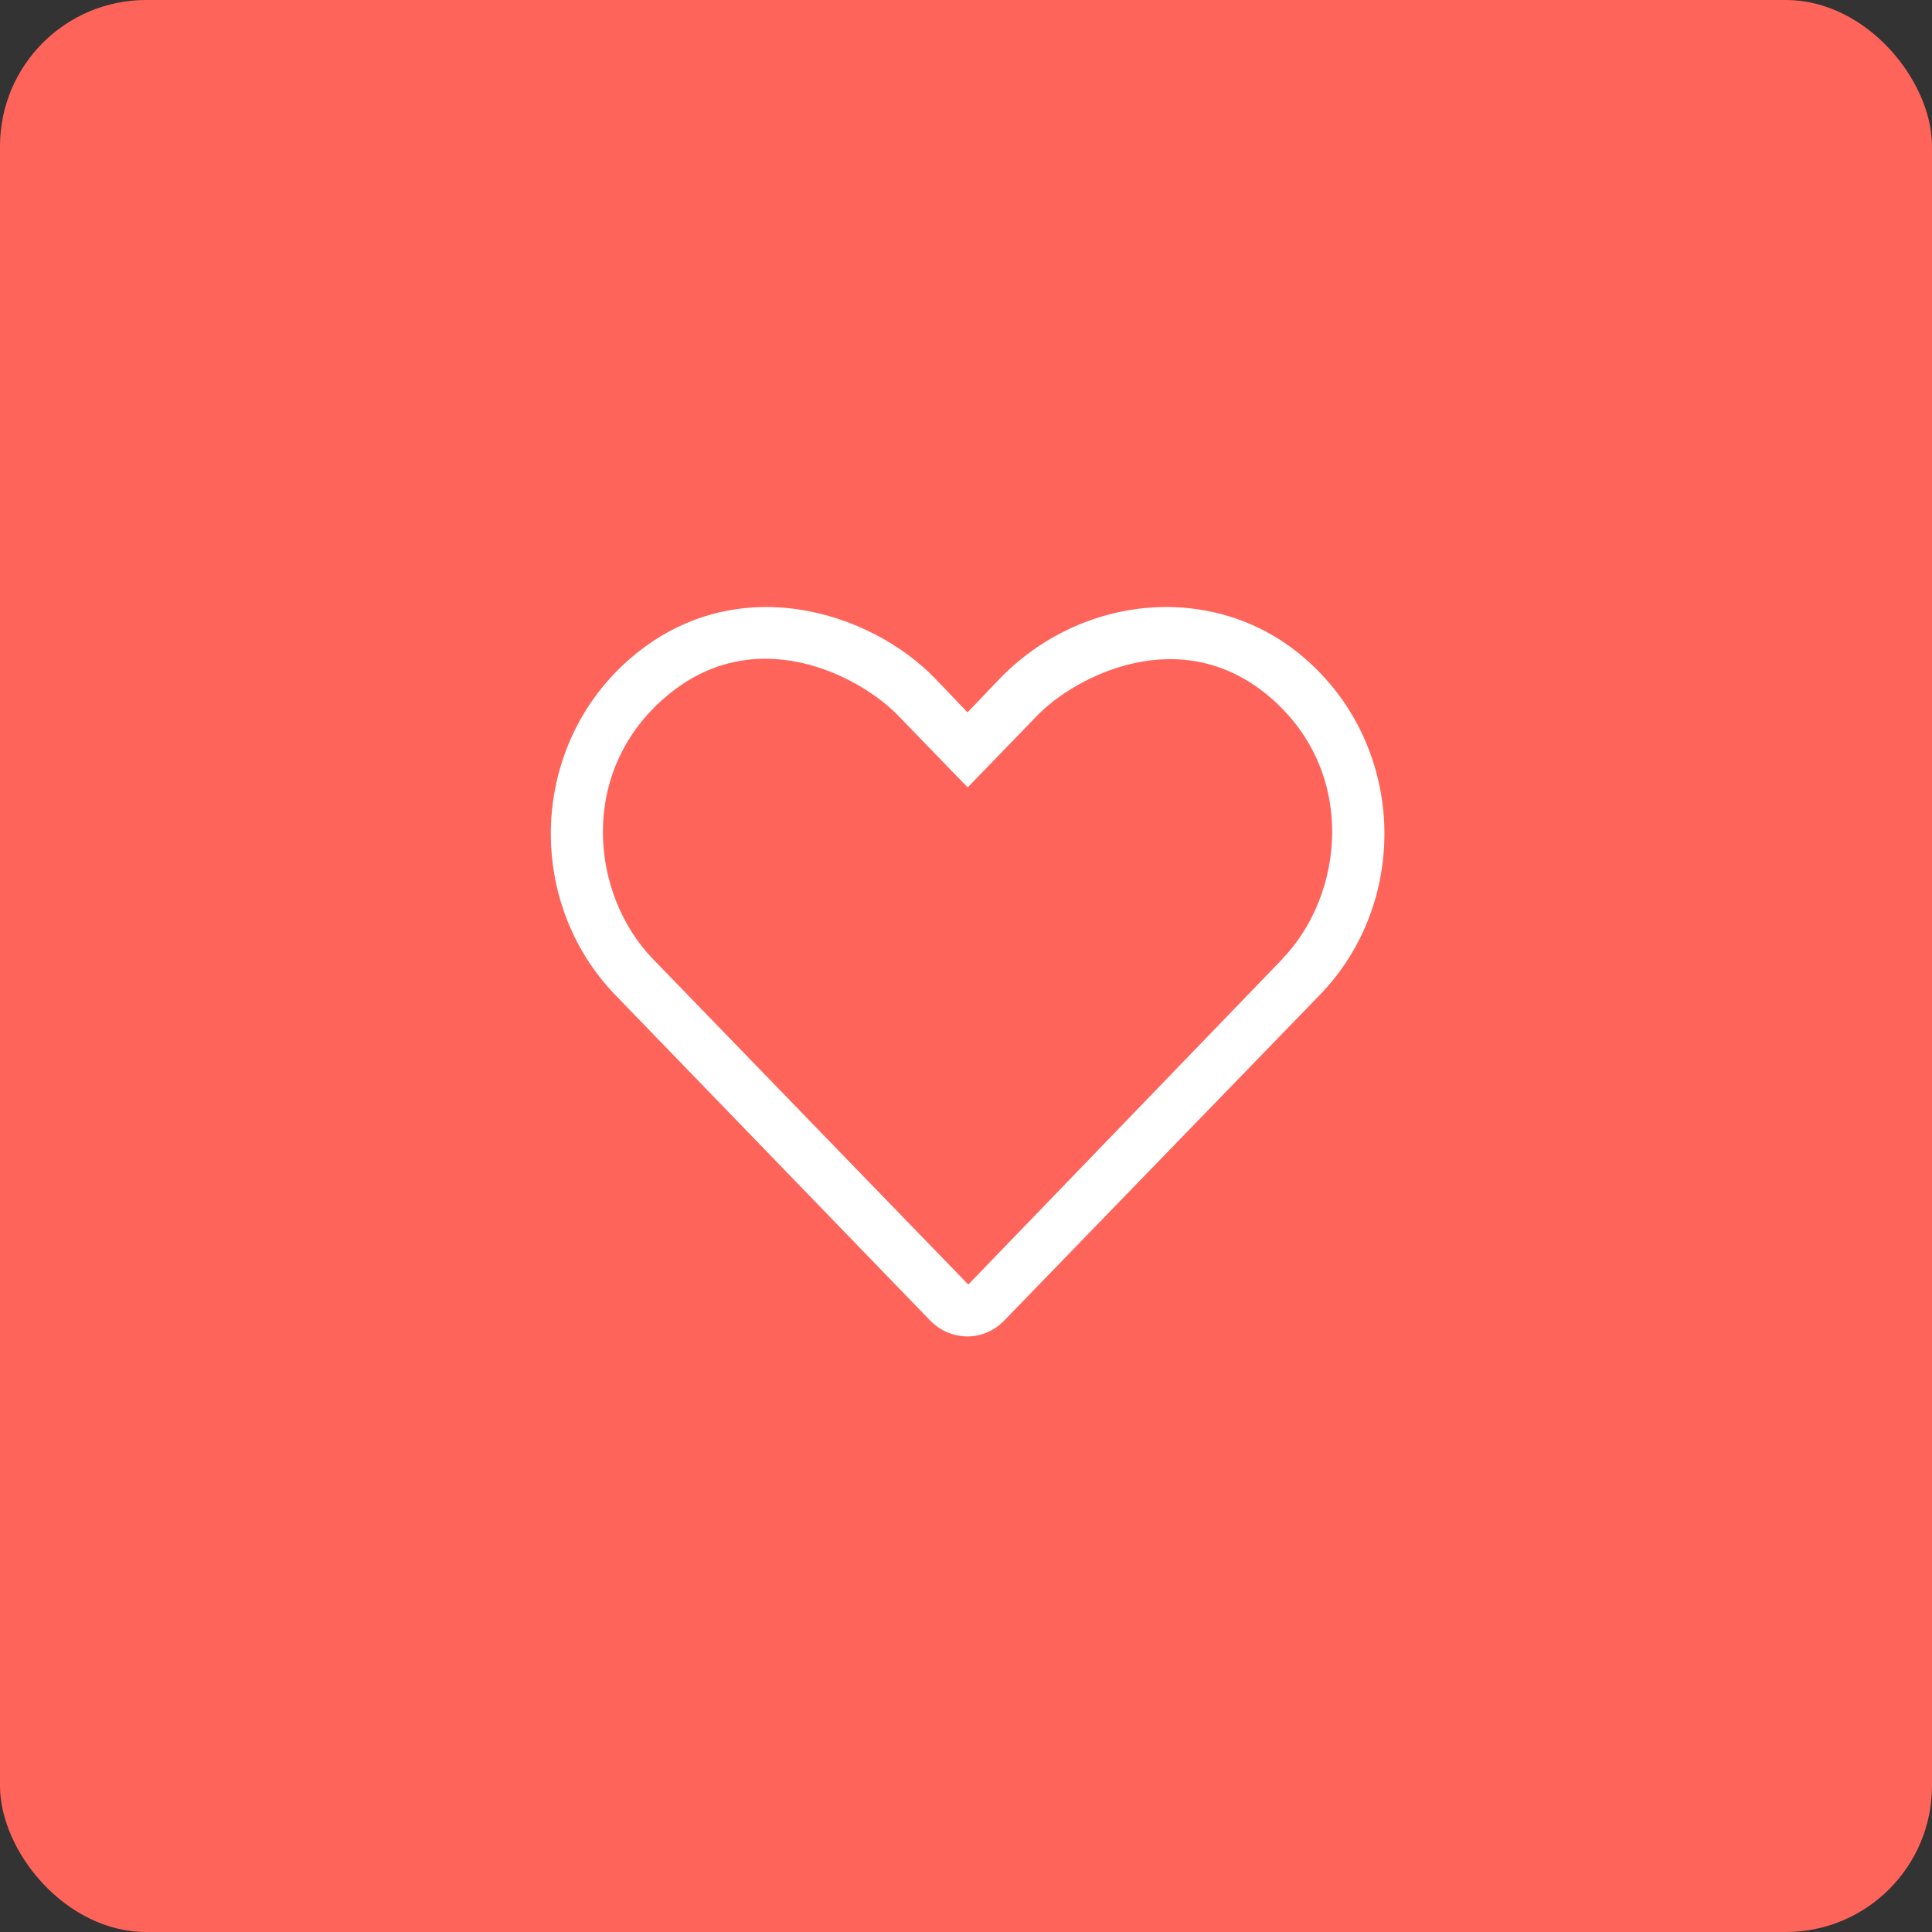 <?xml version="1.0" encoding="UTF-8"?> <svg xmlns="http://www.w3.org/2000/svg" id="Calque_1" viewBox="0 0 127 127"><rect x="0" y="0" width="127" height="127" fill="#333333" stroke="none"/><defs><style>.cls-1{fill:#fff;}.cls-2{fill:#ff645a;}</style></defs><rect class="cls-2" y="0" width="127" height="127" rx="9.61" ry="9.61"></rect><path class="cls-1" d="m85.68,43.2c-5.83-4.98-14.56-4.17-19.97,1.42l-2.11,2.21-2.11-2.21c-4.36-4.51-13.16-7.2-19.96-1.42-6.73,5.72-7.07,16.03-1.06,22.23l20.67,21.37c.67.7,1.58,1.05,2.45,1.05s1.75-.35,2.42-1.04l20.72-21.38c6.04-6.2,5.67-16.51-1.05-22.23Zm-1.39,19.85l-20.64,21.39-20.72-21.39c-4.11-4.23-4.96-12.31.83-17.24,5.86-5.02,12.76-1.38,15.28,1.23l4.57,4.72,4.57-4.72c2.48-2.57,9.43-6.21,15.28-1.23,5.77,4.92,4.92,13,.82,17.24Z"></path></svg> 